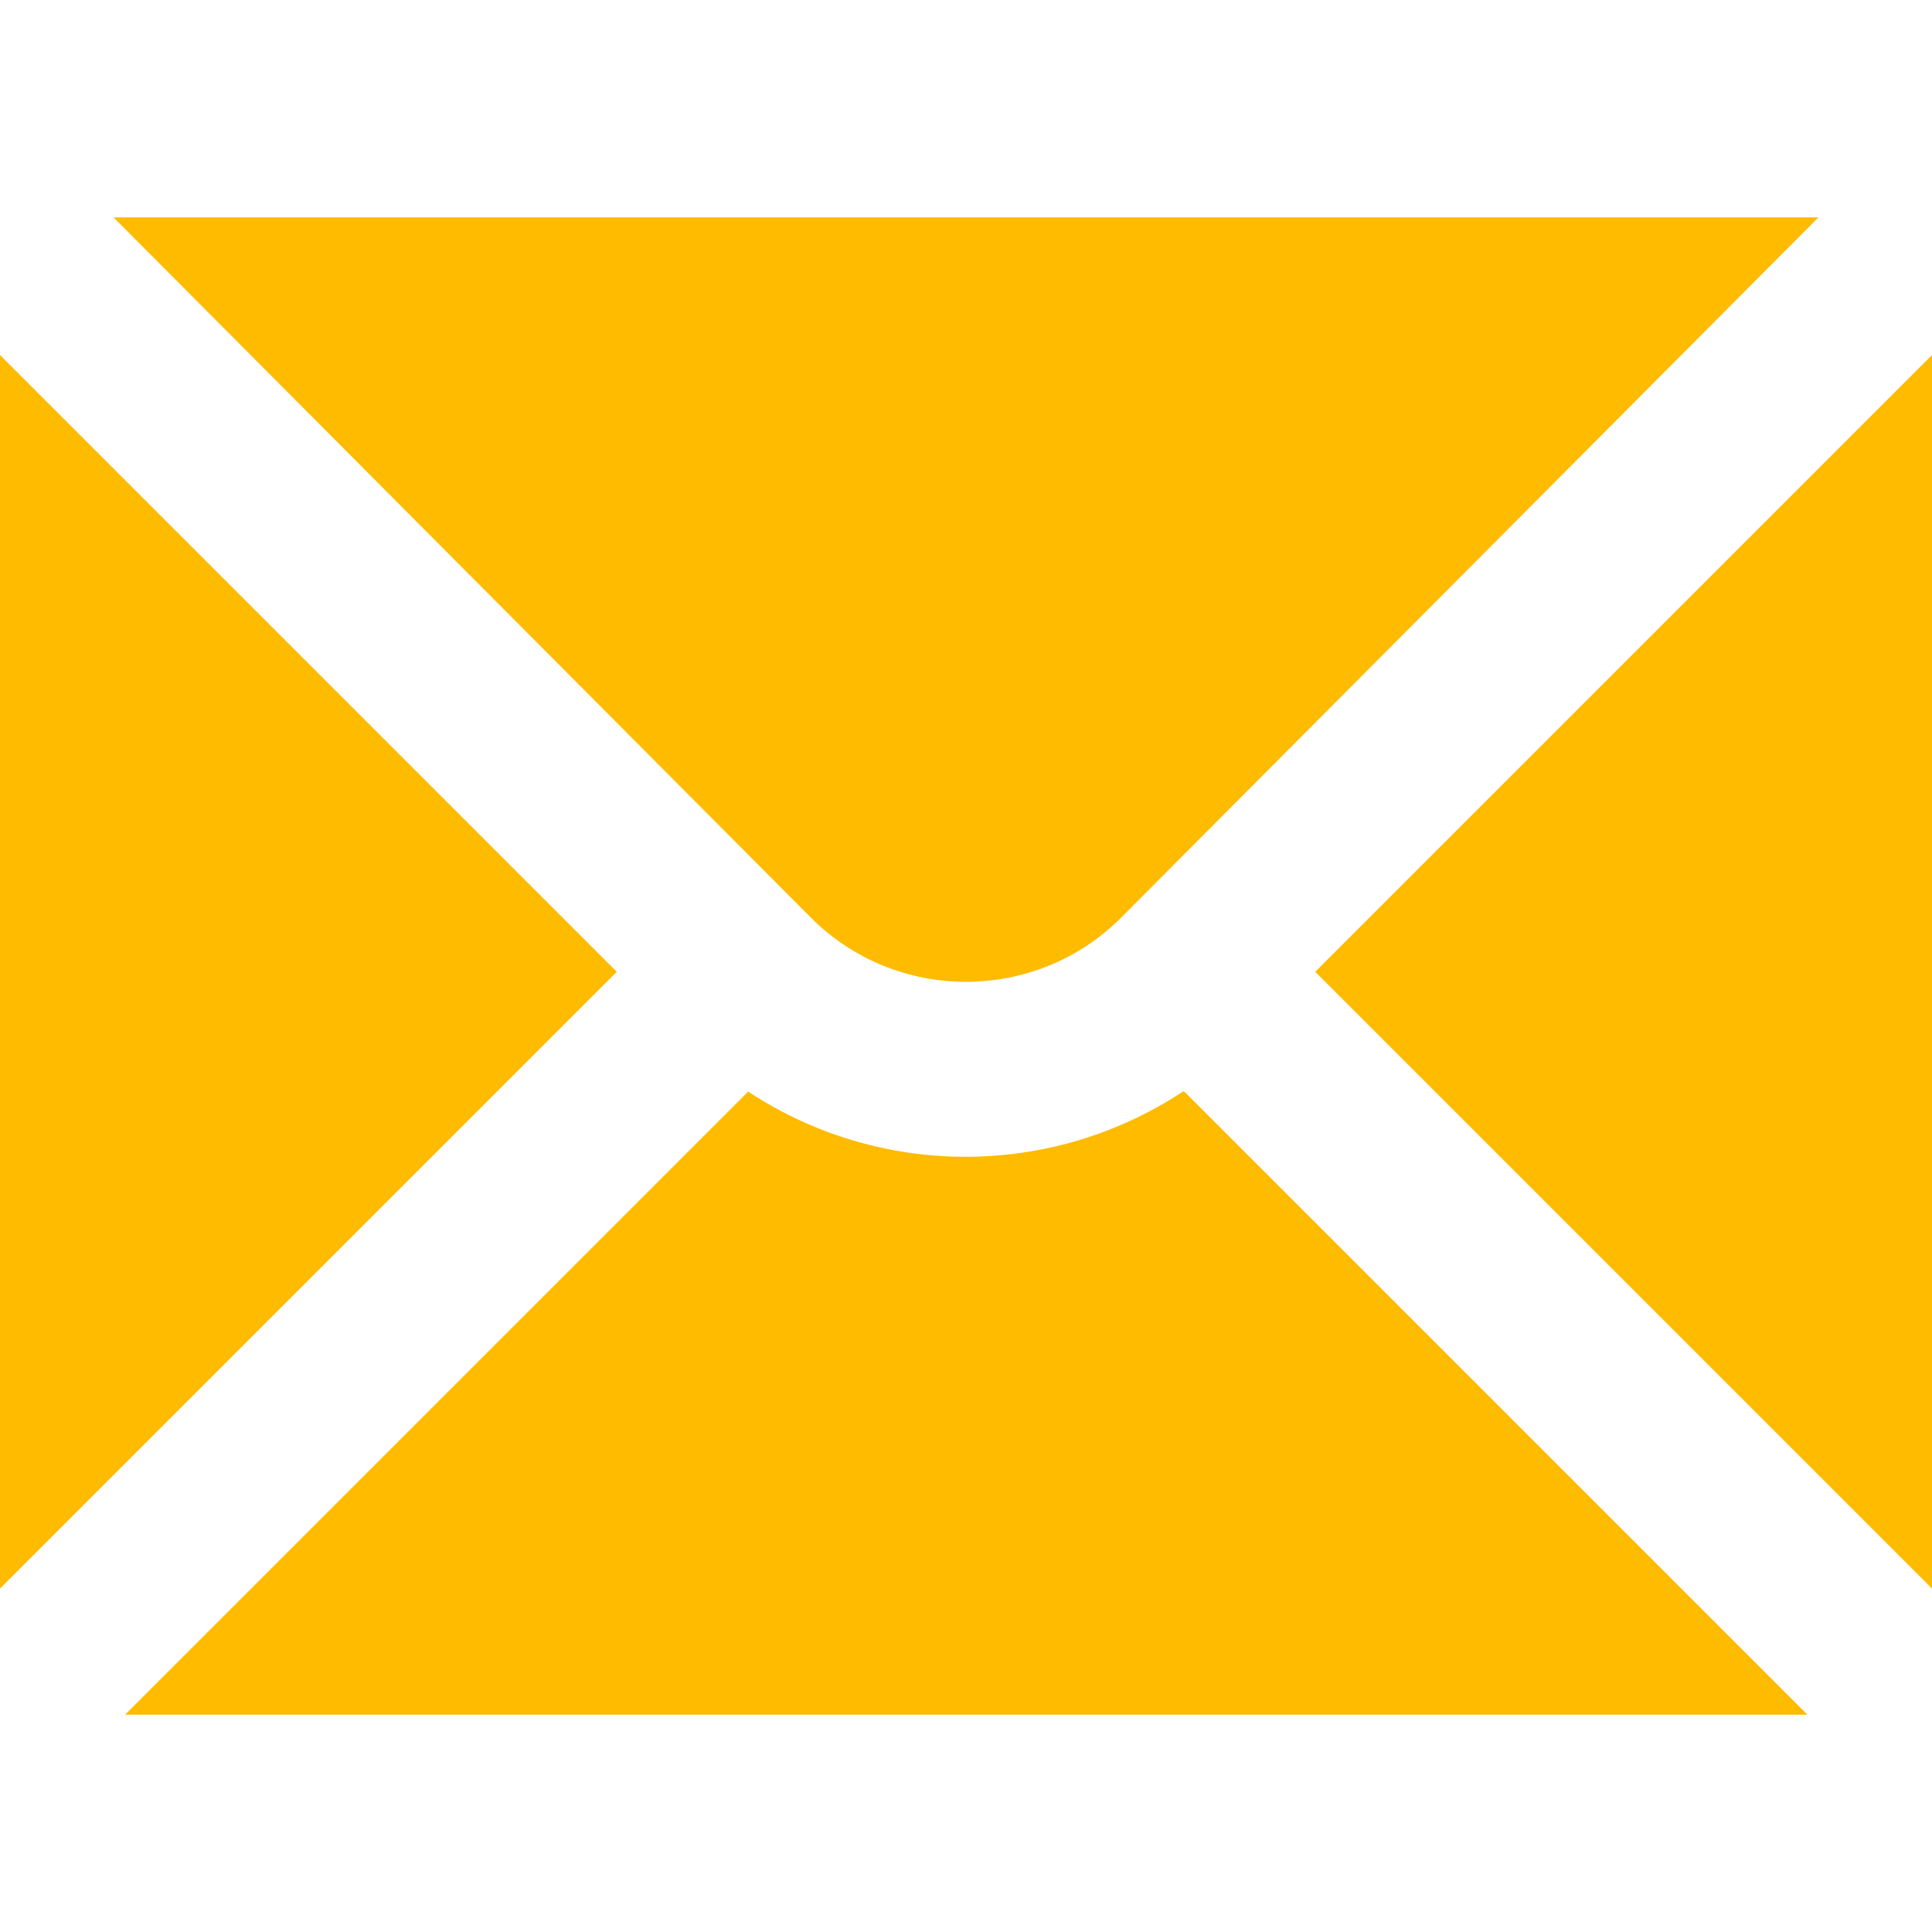 <?xml version="1.0" encoding="UTF-8"?><svg id="_レイヤー_1" xmlns="http://www.w3.org/2000/svg" viewBox="0 0 40 40"><defs><style>.cls-1{fill:#fb0;}</style></defs><path class="cls-1" d="m37.65,4.5l-14.44,14.5c-1.77,1.77-4.65,1.77-6.42,0h0L2.35,4.5h35.3Z"/><path class="cls-1" d="m12.77,20.12L0,32.89V7.35l12.77,12.77Z"/><path class="cls-1" d="m24.52,22.6l12.9,12.9H2.59l12.9-12.9h0c2.73,1.8,6.27,1.8,9,0h.03Z"/><path class="cls-1" d="m40,7.35v25.54l-12.77-12.77,12.77-12.77Z"/></svg>